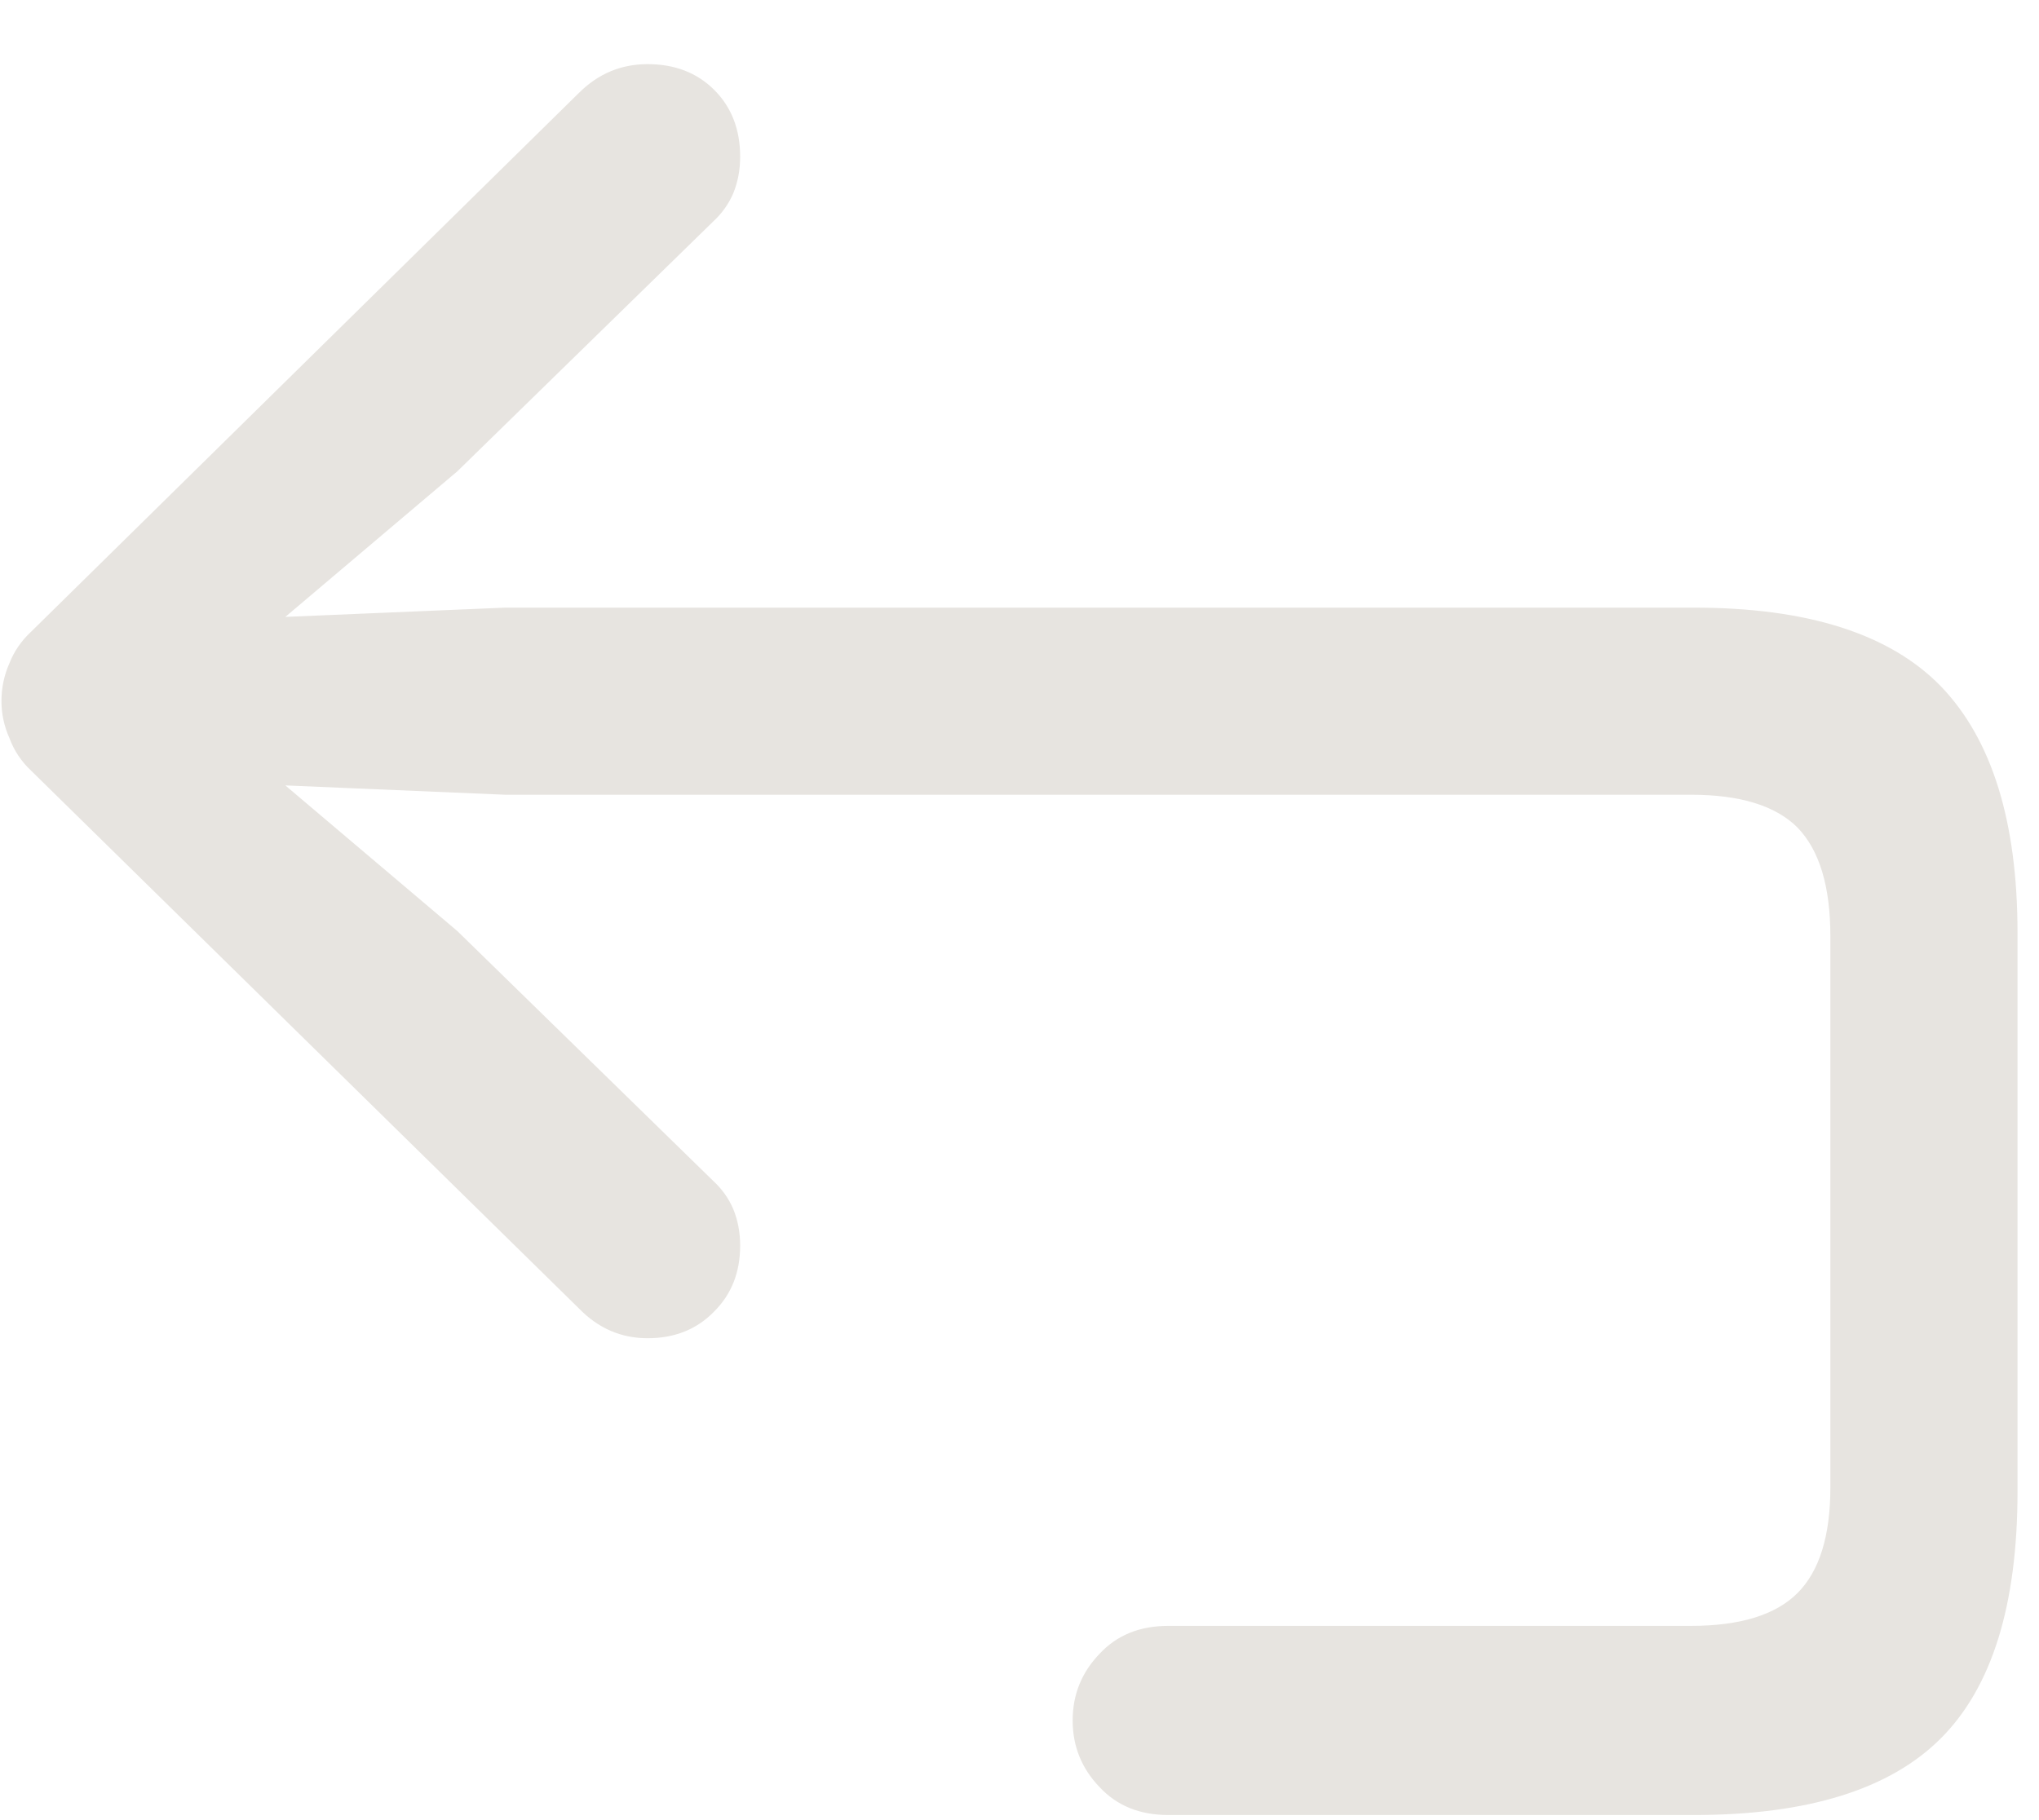 <svg width="28" height="25" viewBox="0 0 28 25" fill="none" xmlns="http://www.w3.org/2000/svg">
<path d="M8.893 0.881C8.528 0.881 8.214 1.013 7.949 1.277L0.43 8.674C0.293 8.801 0.193 8.947 0.129 9.111C0.056 9.275 0.02 9.449 0.02 9.631C0.02 9.804 0.056 9.973 0.129 10.137C0.193 10.31 0.293 10.46 0.43 10.588L7.949 17.971C8.214 18.244 8.528 18.381 8.893 18.381C9.266 18.381 9.572 18.258 9.809 18.012C10.046 17.775 10.164 17.474 10.164 17.109C10.164 16.927 10.132 16.759 10.068 16.604C10.005 16.458 9.913 16.33 9.795 16.221L6.281 12.789L3.068 10.068L2.74 10.738L6.938 10.916L23.221 10.916C23.895 10.916 24.383 11.066 24.684 11.367C24.984 11.677 25.135 12.174 25.135 12.857V20.432C25.135 21.097 24.984 21.58 24.684 21.881C24.383 22.182 23.895 22.332 23.221 22.332L16.043 22.332C15.651 22.332 15.337 22.46 15.1 22.715C14.854 22.97 14.73 23.275 14.73 23.631C14.73 23.986 14.854 24.292 15.1 24.547C15.337 24.802 15.651 24.93 16.043 24.93L23.262 24.93C24.82 24.93 25.951 24.579 26.652 23.877C27.354 23.175 27.705 22.045 27.705 20.486V12.816C27.705 11.285 27.354 10.155 26.652 9.426C25.951 8.706 24.82 8.346 23.262 8.346L6.938 8.346L2.74 8.523L3.068 9.193L6.281 6.473L9.795 3.041C9.913 2.932 10.005 2.804 10.068 2.658C10.132 2.503 10.164 2.335 10.164 2.152C10.164 1.779 10.046 1.473 9.809 1.236C9.572 0.999 9.266 0.881 8.893 0.881Z" fill="#E7E4E0"/>
</svg>
